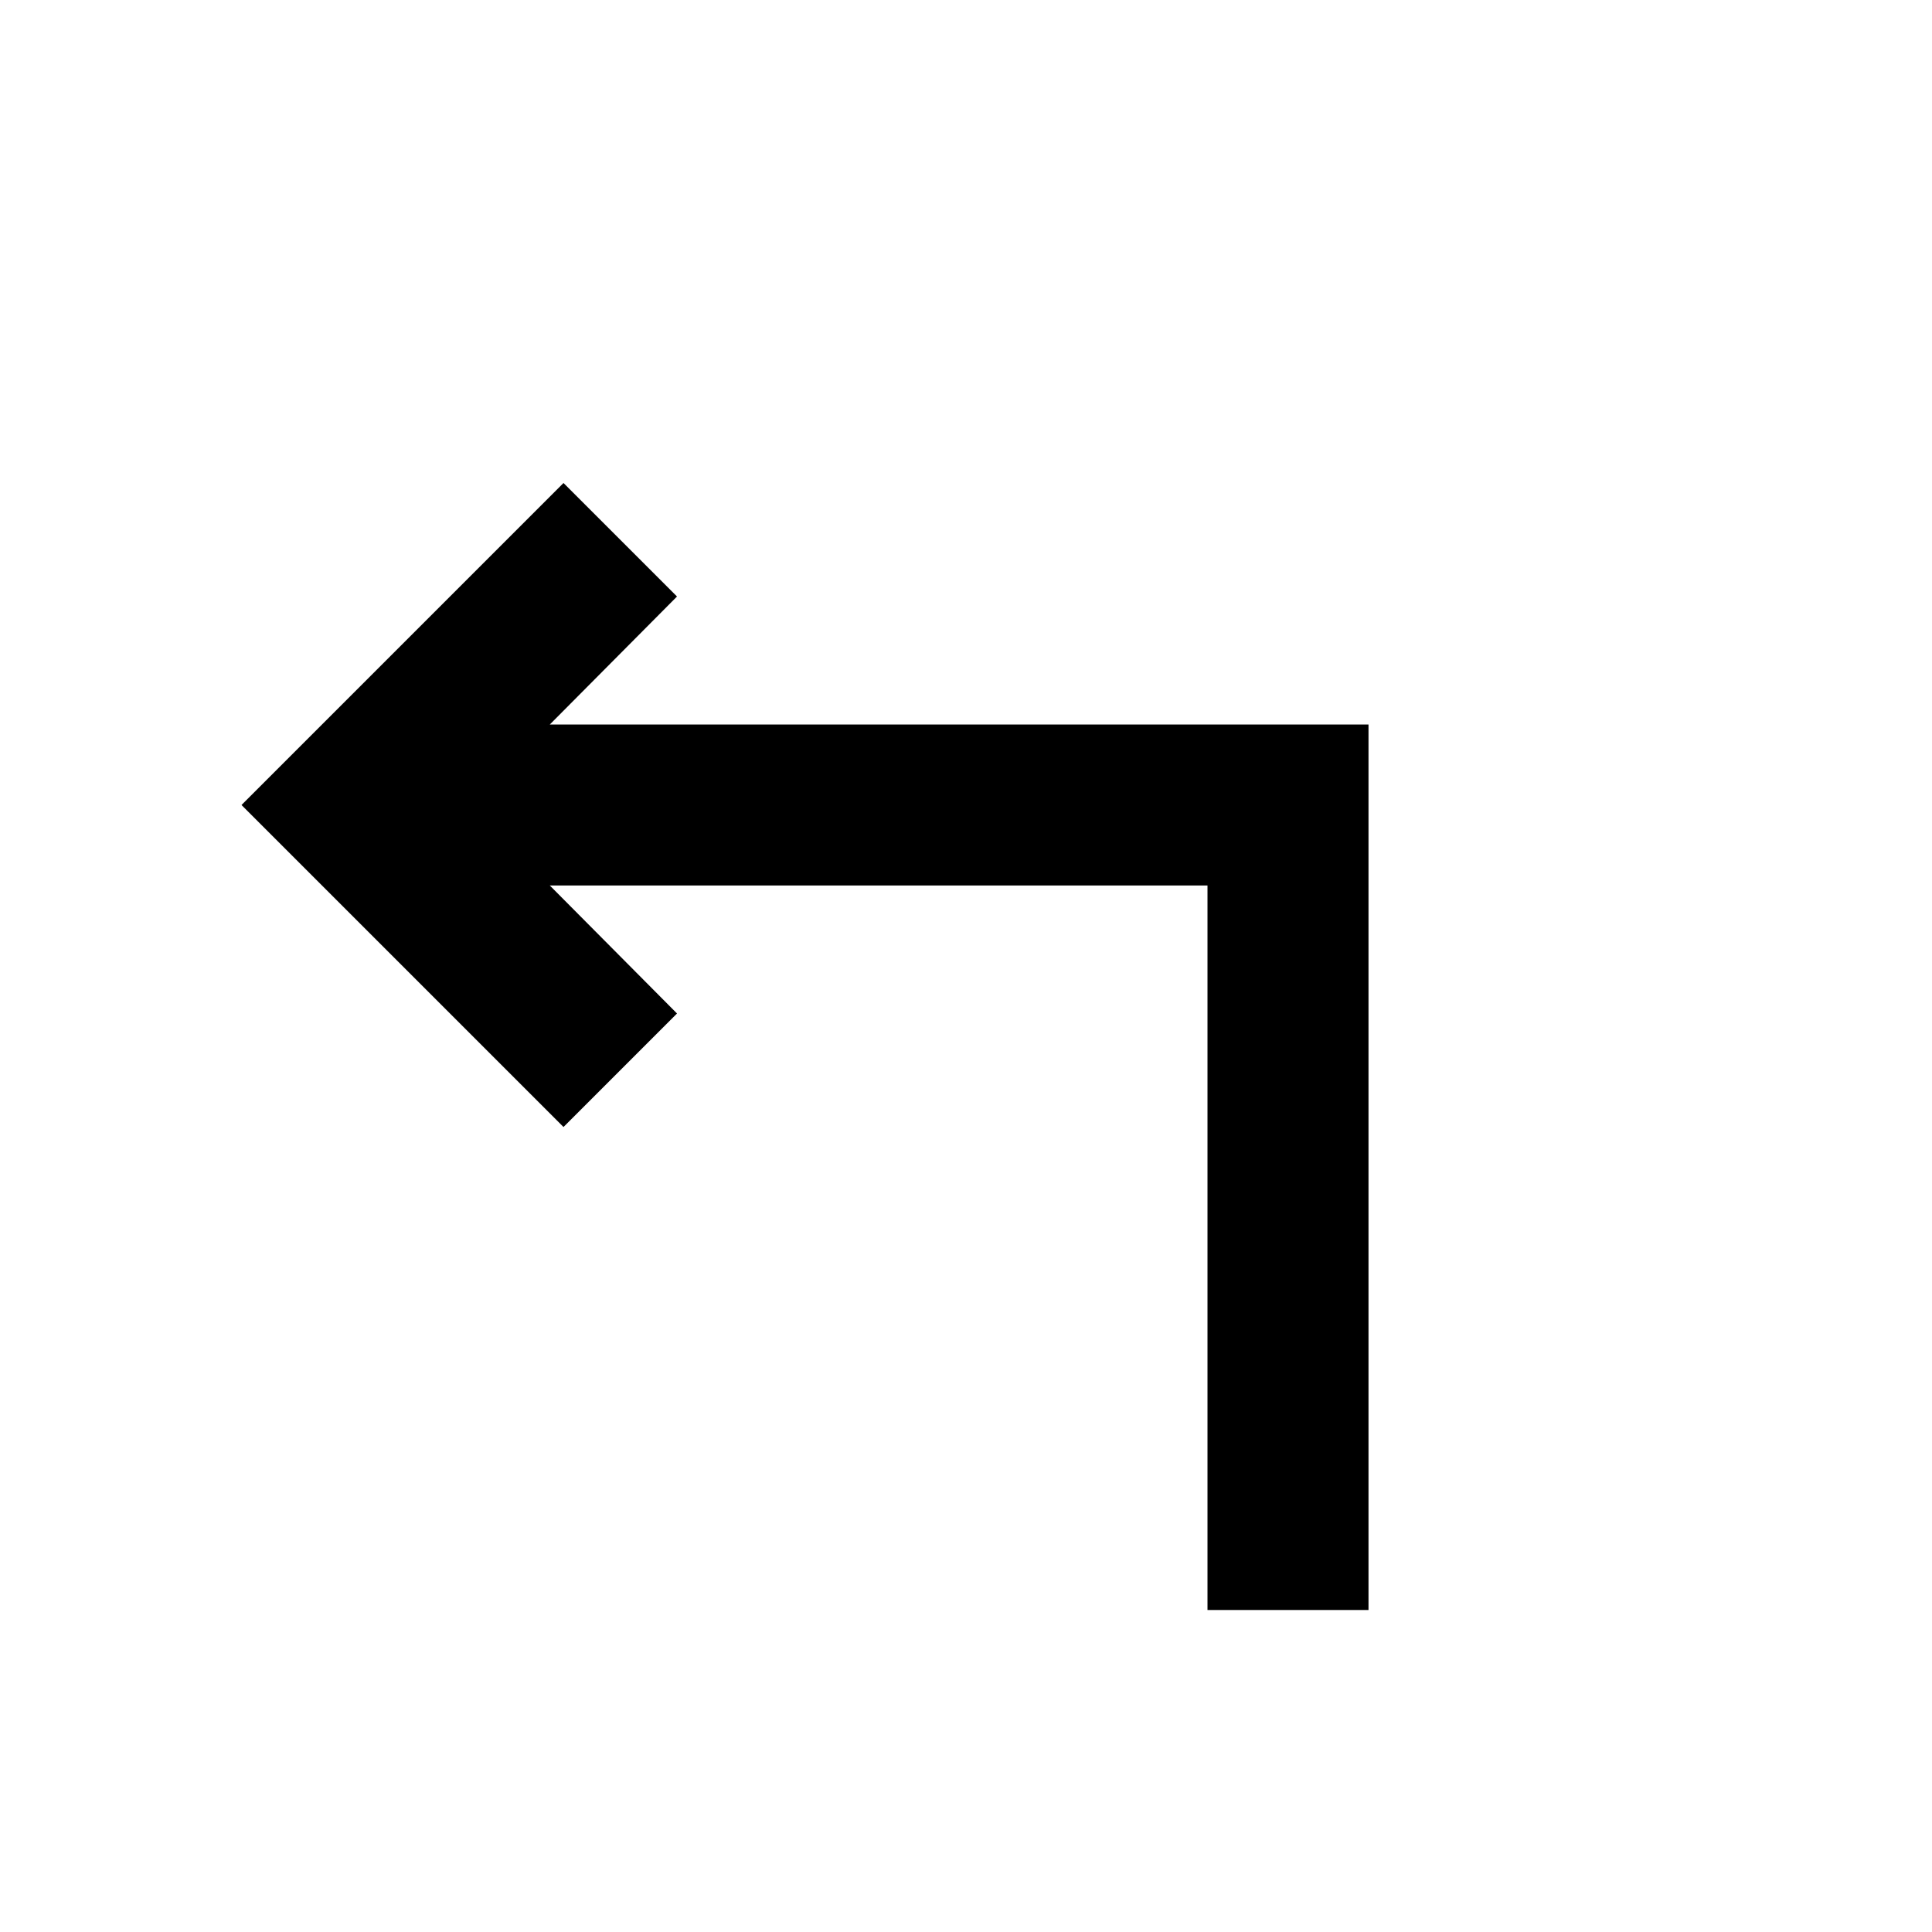 <svg xmlns="http://www.w3.org/2000/svg" enable-background="new 0 0 24 24" viewBox="0 0 24 24" fill="currentColor"><g><rect fill="none" height="24" width="24"/></g><g><polygon points="6.83,11 8.41,12.59 7,14 3,10 7,6 8.41,7.41 6.83,9 17,9 17,20 15,20 15,11"/></g></svg>